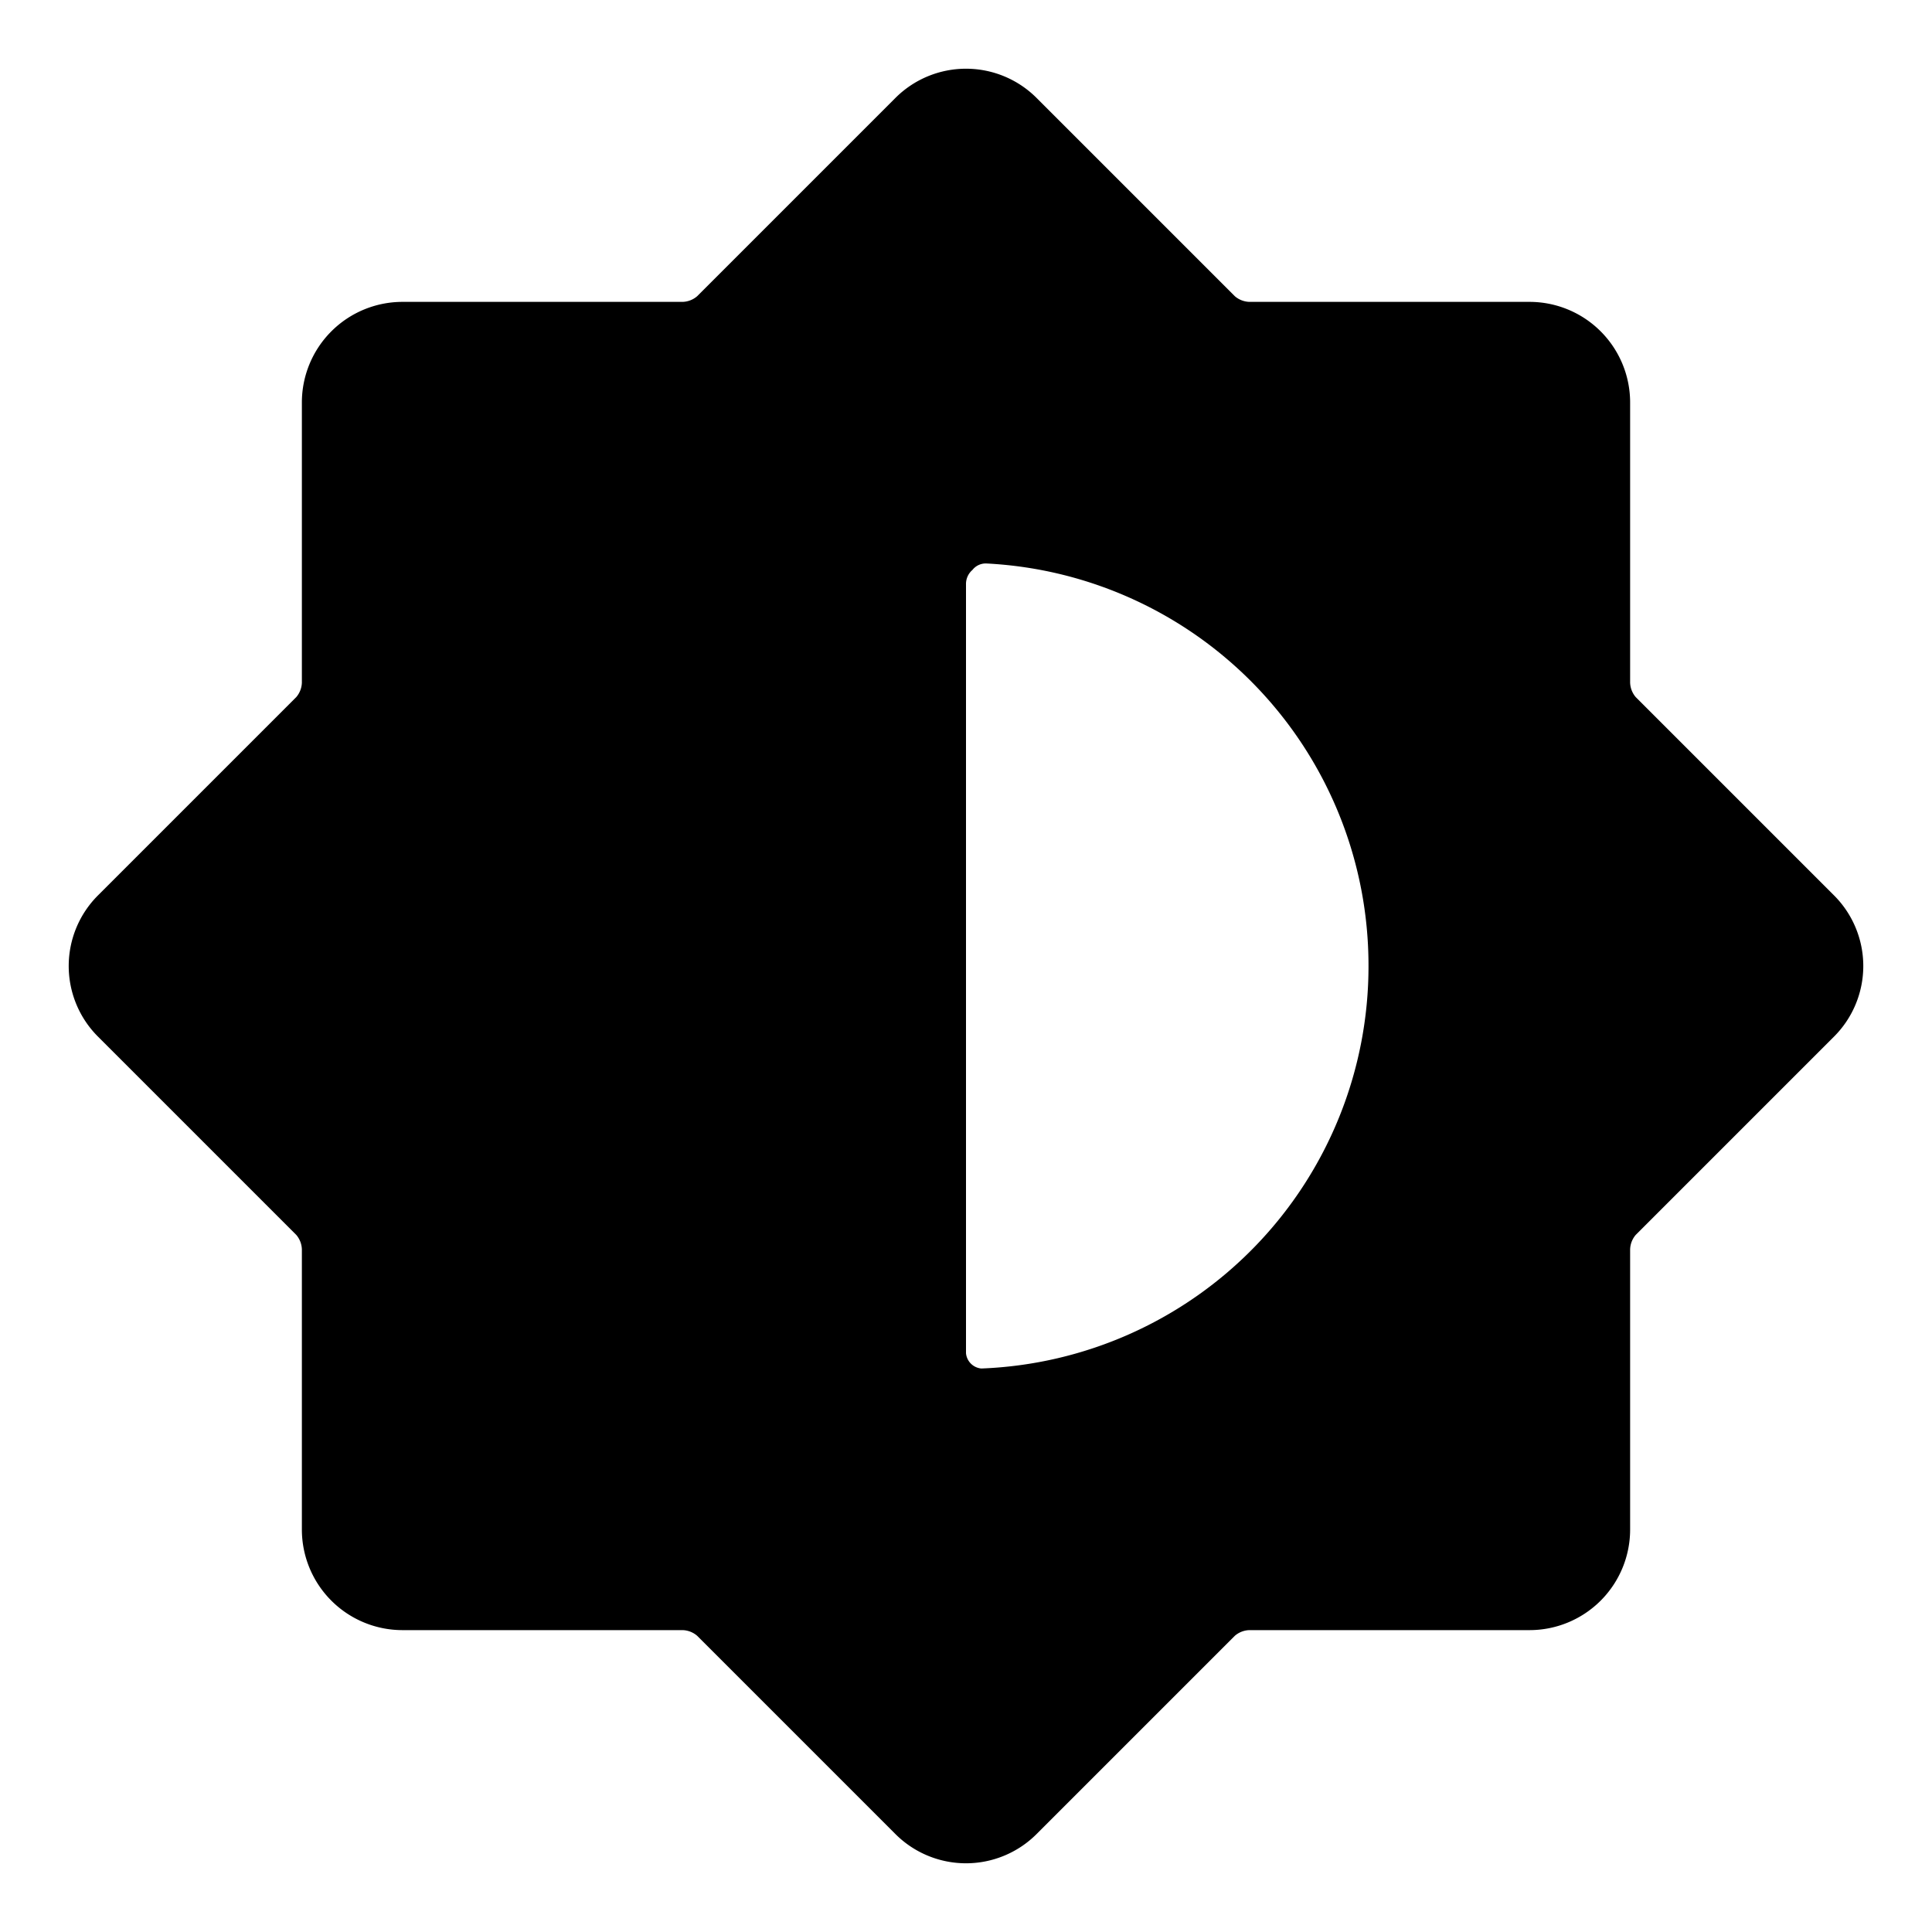 <svg xmlns="http://www.w3.org/2000/svg" viewBox="0 0 24 24" id="Light-Mode-Bright-Dark--Streamline-Ultimate"><desc>Light Mode Bright Dark Streamline Icon: https://streamlinehq.com</desc><path d="m22.78 11.12 -2.46 -2.46a0.29 0.29 0 0 1 -0.07 -0.18V5A1.25 1.25 0 0 0 19 3.75h-3.48a0.29 0.29 0 0 1 -0.18 -0.07l-2.46 -2.46a1.24 1.24 0 0 0 -1.76 0L8.66 3.68a0.29 0.29 0 0 1 -0.18 0.07H5A1.25 1.25 0 0 0 3.75 5v3.48a0.29 0.29 0 0 1 -0.07 0.18l-2.46 2.46a1.24 1.24 0 0 0 0 1.76l2.46 2.46a0.29 0.29 0 0 1 0.07 0.18V19A1.25 1.25 0 0 0 5 20.25h3.48a0.29 0.29 0 0 1 0.18 0.07l2.46 2.46a1.24 1.24 0 0 0 1.76 0l2.46 -2.46a0.29 0.29 0 0 1 0.18 -0.07H19A1.25 1.25 0 0 0 20.25 19v-3.48a0.29 0.29 0 0 1 0.07 -0.18l2.46 -2.46a1.24 1.24 0 0 0 0 -1.76ZM17 12a5 5 0 0 1 -4.81 5 0.21 0.21 0 0 1 -0.19 -0.19V7.26a0.23 0.23 0 0 1 0.08 -0.18 0.21 0.21 0 0 1 0.18 -0.08A5 5 0 0 1 17 12Z" fill="#000000" stroke-width="1"></path></svg>